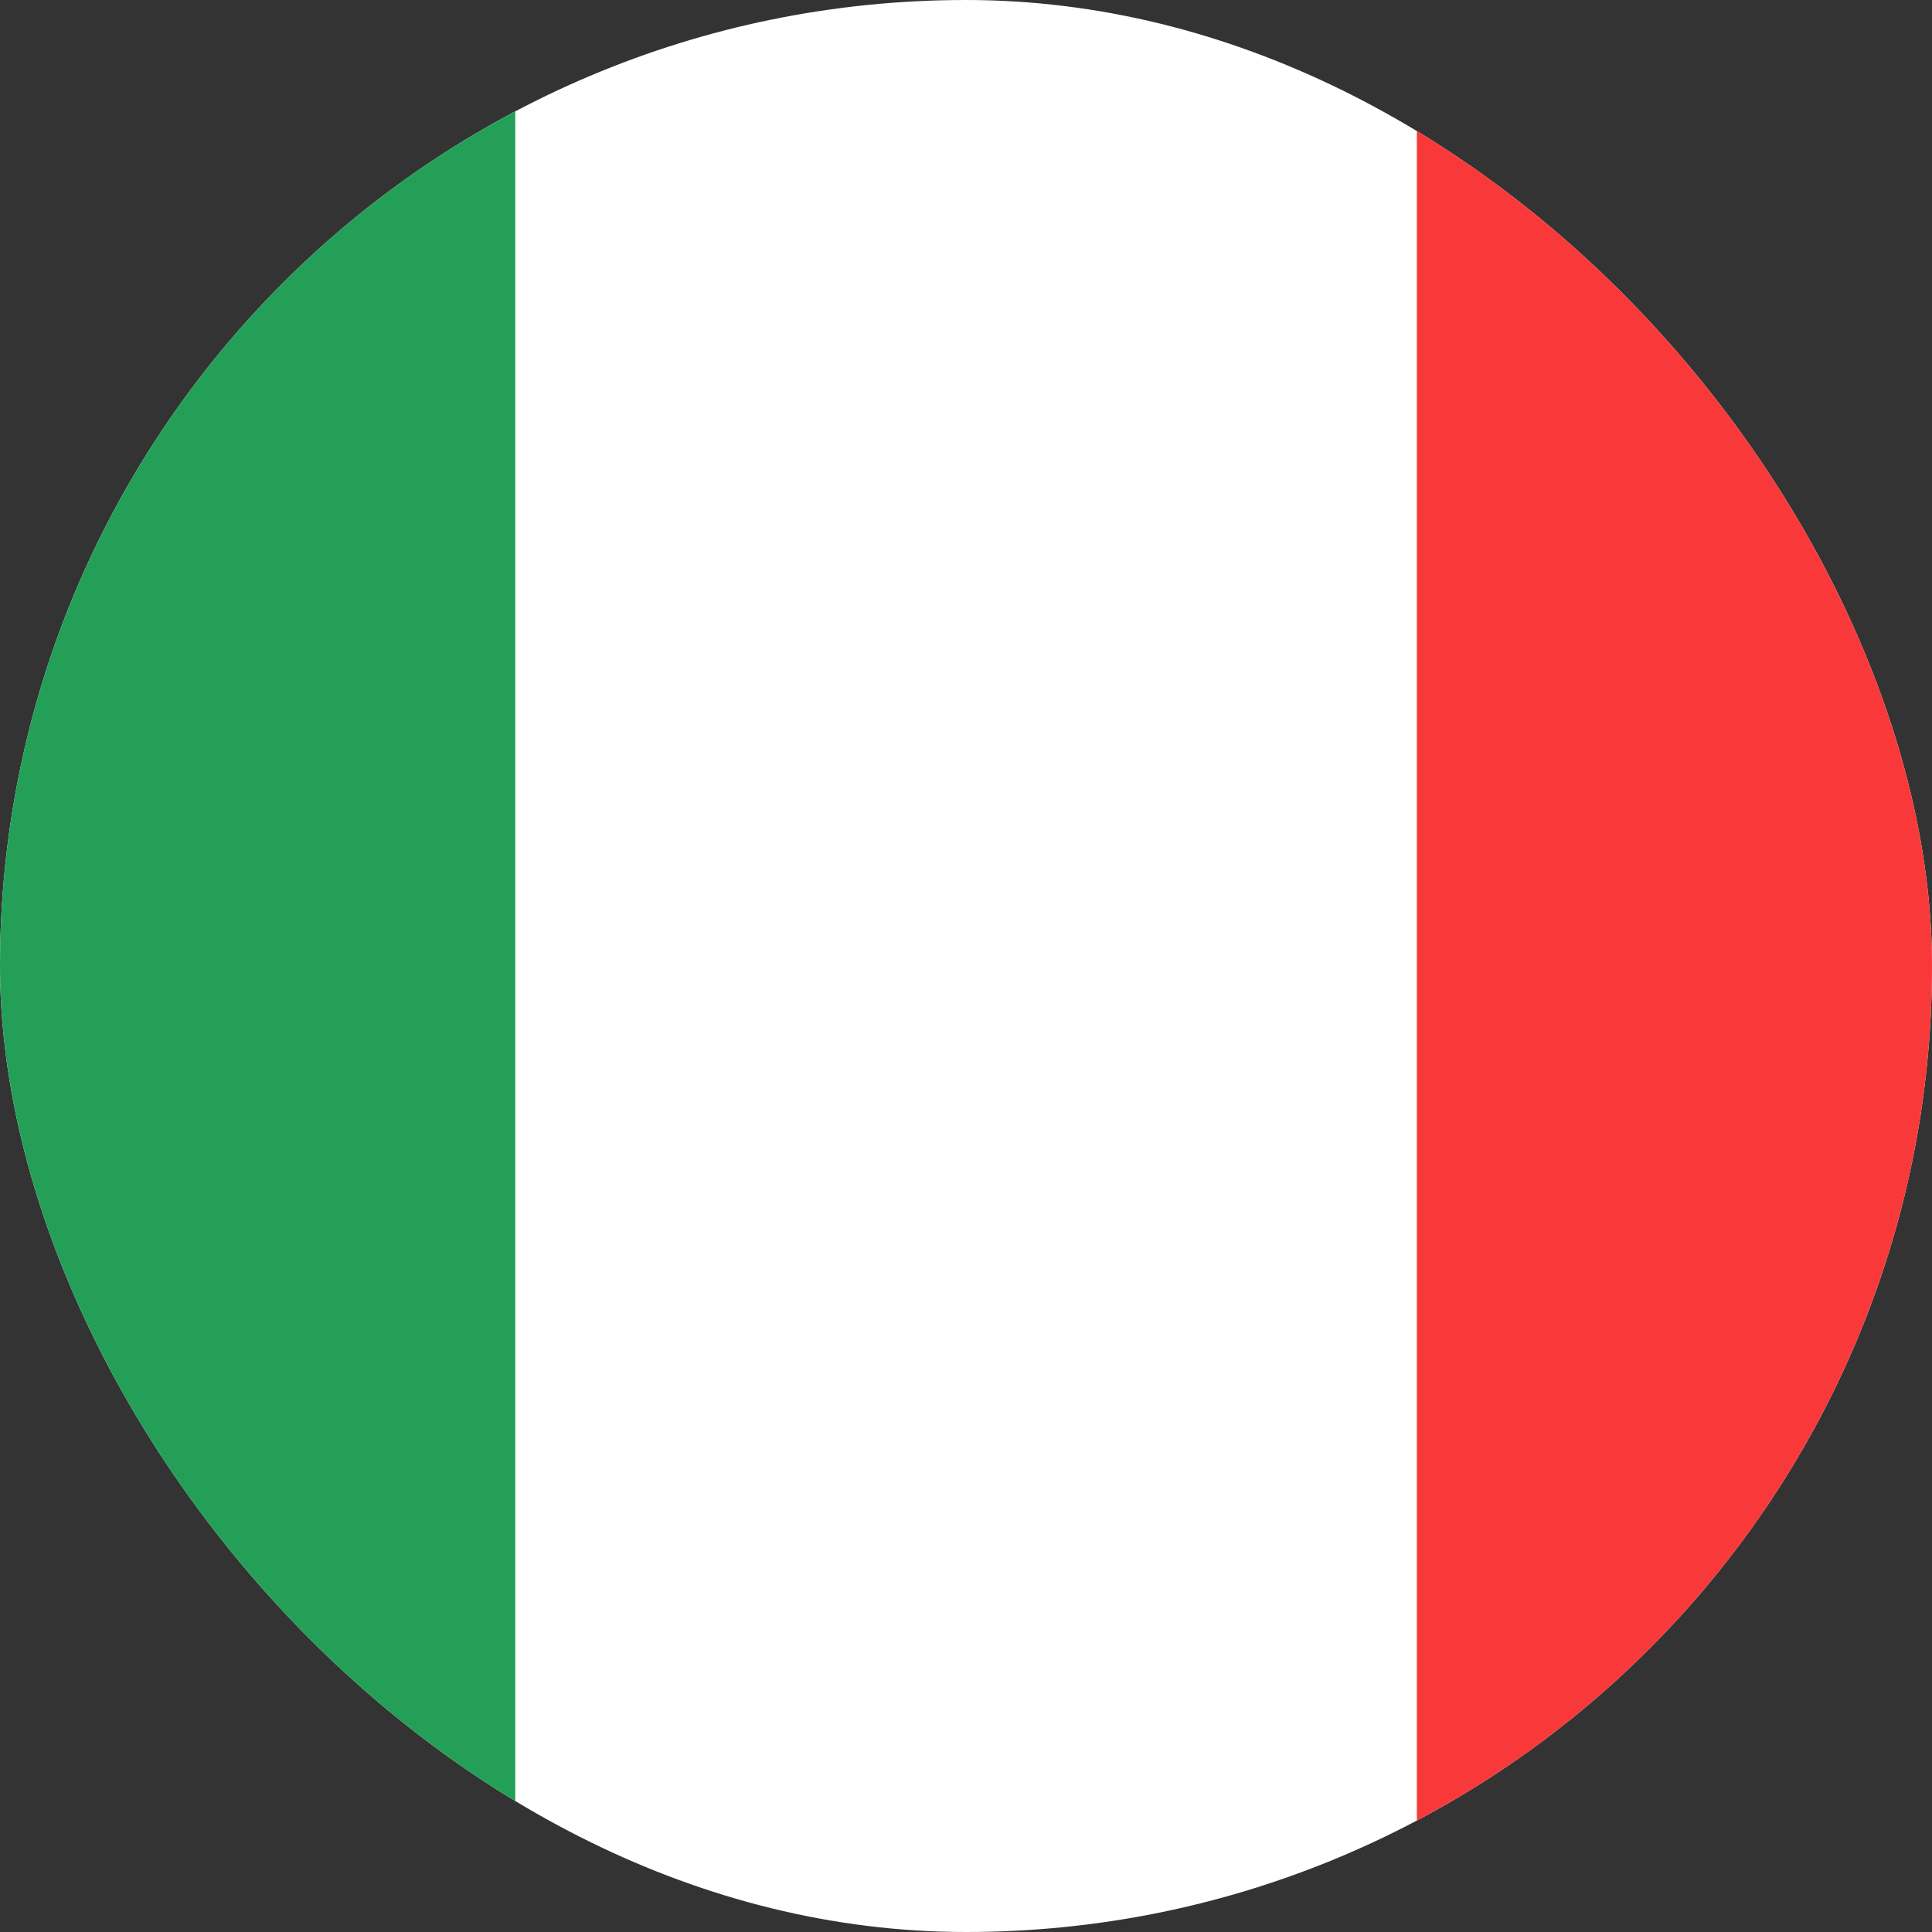 <svg width="34" height="34" viewBox="0 0 34 34" fill="none" xmlns="http://www.w3.org/2000/svg">
<rect x="0" y="0" width="34" height="34" fill="#333333" stroke="none"/>
<g clip-path="url(#clip0_189_9864)">
<rect width="34" height="34" rx="17" fill="white"/>
<path fill-rule="evenodd" clip-rule="evenodd" d="M-6.799 0H9.068V34H-6.799V0Z" fill="#249F58"/>
<path fill-rule="evenodd" clip-rule="evenodd" d="M24.934 0H40.8V34H24.934V0Z" fill="#F93939"/>
</g>
<defs>
<clipPath id="clip0_189_9864">
<rect width="34" height="34" rx="17" fill="white"/>
</clipPath>
</defs>
</svg>
